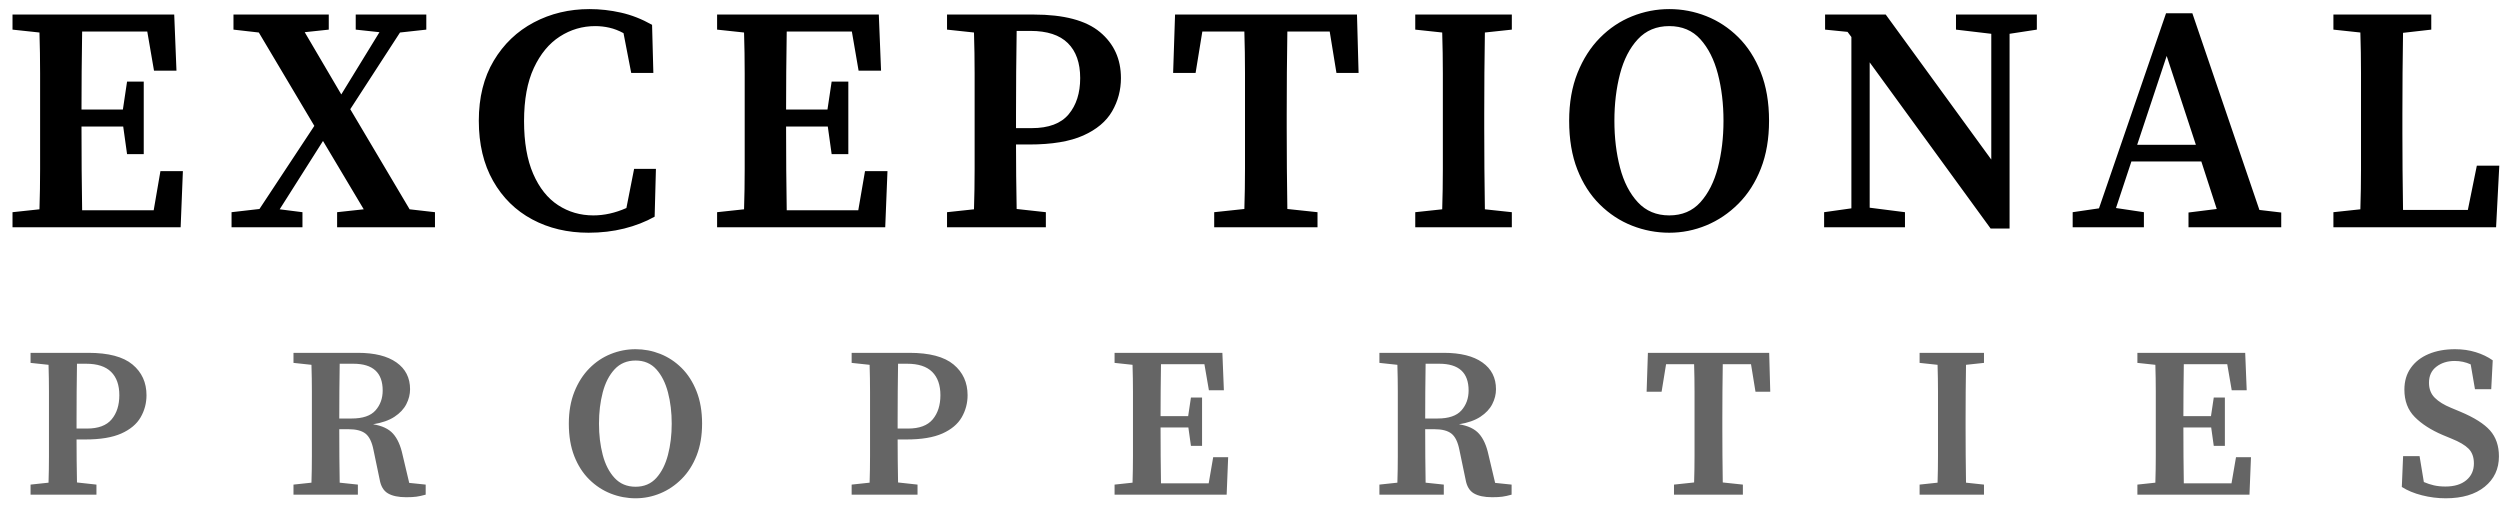 <?xml version="1.0" encoding="UTF-8"?>
<svg width="187px" height="38px" viewBox="0 0 187 38" version="1.1" xmlns="http://www.w3.org/2000/svg" xmlns:xlink="http://www.w3.org/1999/xlink">
    <title>Group 4</title>
    <g id="Page-1" stroke="none" stroke-width="1" fill="none" fill-rule="evenodd">
        <g id="Home---2-Copy-7" transform="translate(-133, -59)" fill-rule="nonzero">
            <g id="nav" transform="translate(-12, -138)">
                <g id="Group-4" transform="translate(134, 192)">
                    <path d="M24.512,22 L24.68,17.8 L23,17.8 L22.496,20.728 L17.144,20.728 C17.128,19.736 17.116,18.732 17.108,17.716 C17.1,16.7 17.096,15.616 17.096,14.464 L17.096,14.464 L20.216,14.464 L20.504,16.528 L21.752,16.528 L21.752,11.104 L20.504,11.104 L20.192,13.192 L17.096,13.192 C17.096,12.312 17.1,11.372 17.108,10.372 C17.116,9.372 17.128,8.368 17.144,7.36 L17.144,7.36 L22.016,7.36 L22.52,10.288 L24.2,10.288 L24.032,6.088 L11.936,6.088 L11.936,7.216 L13.952,7.432 C13.984,8.456 14,9.476 14,10.492 L14,10.492 L14,17.632 C14,18.656 13.984,19.664 13.952,20.656 L13.952,20.656 L11.936,20.872 L11.936,22 L24.512,22 Z M33.624,22 L33.624,20.872 L31.92,20.656 L35.16,15.544 L38.208,20.656 L36.216,20.872 L36.216,22 L43.536,22 L43.536,20.872 L41.64,20.656 L37.2,13.168 L40.92,7.432 L42.888,7.216 L42.888,6.088 L37.608,6.088 L37.608,7.216 L39.384,7.408 L36.528,12.064 L33.792,7.408 L35.592,7.216 L35.592,6.088 L28.464,6.088 L28.464,7.216 L30.36,7.432 L34.512,14.416 L30.408,20.632 L28.32,20.872 L28.32,22 L33.624,22 Z M55.023,22.408 C55.967,22.408 56.855,22.304 57.687,22.096 C58.519,21.888 59.279,21.592 59.967,21.208 L59.967,21.208 L60.063,17.632 L58.431,17.632 L57.855,20.56 C57.023,20.928 56.199,21.112 55.383,21.112 C54.407,21.112 53.527,20.856 52.743,20.344 C51.959,19.832 51.339,19.052 50.883,18.004 C50.427,16.956 50.199,15.64 50.199,14.056 C50.199,12.456 50.443,11.132 50.931,10.084 C51.419,9.036 52.067,8.252 52.875,7.732 C53.683,7.212 54.567,6.952 55.527,6.952 C55.879,6.952 56.231,6.992 56.583,7.072 C56.935,7.152 57.287,7.288 57.639,7.48 L57.639,7.48 L58.215,10.456 L59.871,10.456 L59.775,6.856 C59.007,6.424 58.231,6.12 57.447,5.944 C56.663,5.768 55.879,5.68 55.095,5.68 C53.575,5.68 52.187,6.012 50.931,6.676 C49.675,7.34 48.675,8.296 47.931,9.544 C47.187,10.792 46.815,12.288 46.815,14.032 C46.815,15.776 47.171,17.276 47.883,18.532 C48.595,19.788 49.571,20.748 50.811,21.412 C52.051,22.076 53.455,22.408 55.023,22.408 Z M77.215,22 L77.383,17.8 L75.703,17.8 L75.199,20.728 L69.847,20.728 C69.831,19.736 69.819,18.732 69.811,17.716 C69.803,16.7 69.799,15.616 69.799,14.464 L69.799,14.464 L72.919,14.464 L73.207,16.528 L74.455,16.528 L74.455,11.104 L73.207,11.104 L72.895,13.192 L69.799,13.192 C69.799,12.312 69.803,11.372 69.811,10.372 C69.819,9.372 69.831,8.368 69.847,7.36 L69.847,7.36 L74.719,7.36 L75.223,10.288 L76.903,10.288 L76.735,6.088 L64.639,6.088 L64.639,7.216 L66.655,7.432 C66.687,8.456 66.703,9.476 66.703,10.492 L66.703,10.492 L66.703,17.632 C66.703,18.656 66.687,19.664 66.655,20.656 L66.655,20.656 L64.639,20.872 L64.639,22 L77.215,22 Z M89.23,22 L89.23,20.872 L87.046,20.632 C87.03,19.784 87.018,18.96 87.01,18.16 C87.002,17.36 86.998,16.576 86.998,15.808 L86.998,15.808 L87.982,15.808 C89.678,15.808 91.026,15.584 92.026,15.136 C93.026,14.688 93.746,14.084 94.186,13.324 C94.626,12.564 94.846,11.736 94.846,10.84 C94.846,9.416 94.322,8.268 93.274,7.396 C92.226,6.524 90.574,6.088 88.318,6.088 L88.318,6.088 L81.838,6.088 L81.838,7.216 L83.854,7.432 C83.886,8.456 83.902,9.476 83.902,10.492 L83.902,10.492 L83.902,17.632 C83.902,18.656 83.886,19.664 83.854,20.656 L83.854,20.656 L81.838,20.872 L81.838,22 L89.23,22 Z M88.174,14.584 L86.998,14.584 L86.998,13.528 C86.998,12.488 87.002,11.448 87.01,10.408 C87.018,9.368 87.03,8.336 87.046,7.312 L87.046,7.312 L88.078,7.312 C89.326,7.312 90.258,7.616 90.874,8.224 C91.49,8.832 91.798,9.704 91.798,10.84 C91.798,11.96 91.51,12.864 90.934,13.552 C90.358,14.24 89.438,14.584 88.174,14.584 L88.174,14.584 Z M109.55,22 L109.55,20.872 L107.294,20.632 C107.278,19.624 107.266,18.612 107.258,17.596 C107.25,16.58 107.246,15.568 107.246,14.56 L107.246,14.56 L107.246,13.528 C107.246,12.488 107.25,11.452 107.258,10.42 C107.266,9.388 107.278,8.368 107.294,7.36 L107.294,7.36 L110.462,7.36 L110.966,10.456 L112.622,10.456 L112.502,6.088 L98.894,6.088 L98.75,10.456 L100.43,10.456 L100.934,7.36 L104.078,7.36 C104.11,8.384 104.126,9.412 104.126,10.444 L104.126,10.444 L104.126,17.62 C104.126,18.636 104.11,19.64 104.078,20.632 L104.078,20.632 L101.822,20.872 L101.822,22 L109.55,22 Z M124.085,22 L124.085,20.872 L122.069,20.656 C122.053,19.632 122.041,18.612 122.033,17.596 C122.025,16.58 122.021,15.568 122.021,14.56 L122.021,14.56 L122.021,13.528 C122.021,12.488 122.025,11.46 122.033,10.444 C122.041,9.428 122.053,8.424 122.069,7.432 L122.069,7.432 L124.085,7.216 L124.085,6.088 L116.861,6.088 L116.861,7.216 L118.877,7.432 C118.909,8.456 118.925,9.476 118.925,10.492 L118.925,10.492 L118.925,17.632 C118.925,18.656 118.909,19.664 118.877,20.656 L118.877,20.656 L116.861,20.872 L116.861,22 L124.085,22 Z M135.861,22.408 C136.821,22.408 137.745,22.224 138.633,21.856 C139.521,21.488 140.321,20.948 141.033,20.236 C141.745,19.524 142.305,18.648 142.713,17.608 C143.121,16.568 143.325,15.376 143.325,14.032 C143.325,12.656 143.117,11.444 142.701,10.396 C142.285,9.348 141.725,8.476 141.021,7.78 C140.317,7.084 139.521,6.56 138.633,6.208 C137.745,5.856 136.821,5.68 135.861,5.68 C134.901,5.68 133.973,5.86 133.077,6.22 C132.181,6.58 131.381,7.116 130.677,7.828 C129.973,8.54 129.413,9.416 128.997,10.456 C128.581,11.496 128.373,12.688 128.373,14.032 C128.373,15.424 128.577,16.64 128.985,17.68 C129.393,18.72 129.953,19.592 130.665,20.296 C131.377,21 132.181,21.528 133.077,21.88 C133.973,22.232 134.901,22.408 135.861,22.408 Z M135.861,21.112 C134.901,21.112 134.117,20.784 133.509,20.128 C132.901,19.472 132.457,18.608 132.177,17.536 C131.897,16.464 131.757,15.296 131.757,14.032 C131.757,12.768 131.897,11.6 132.177,10.528 C132.457,9.456 132.901,8.592 133.509,7.936 C134.117,7.28 134.901,6.952 135.861,6.952 C136.821,6.952 137.597,7.28 138.189,7.936 C138.781,8.592 139.217,9.456 139.497,10.528 C139.777,11.6 139.917,12.768 139.917,14.032 C139.917,15.296 139.777,16.464 139.497,17.536 C139.217,18.608 138.781,19.472 138.189,20.128 C137.597,20.784 136.821,21.112 135.861,21.112 Z M161.316,22.096 L161.316,7.528 L163.356,7.216 L163.356,6.088 L157.308,6.088 L157.308,7.216 L159.948,7.528 L159.948,16.936 L152.052,6.088 L147.516,6.088 L147.516,7.216 L149.196,7.384 L149.484,7.768 L149.484,20.584 L147.444,20.872 L147.444,22 L153.492,22 L153.492,20.872 L150.852,20.536 L150.852,9.664 L159.9,22.096 L161.316,22.096 Z M171.364,22 L171.364,20.872 L169.276,20.56 L170.428,17.08 L175.66,17.08 L176.812,20.632 L174.7,20.896 L174.7,22 L181.636,22 L181.636,20.896 L180.004,20.704 L174.988,5.992 L173.02,5.992 L168.004,20.584 L166.036,20.872 L166.036,22 L171.364,22 Z M175.252,15.832 L170.86,15.832 L173.068,9.184 L175.252,15.832 Z M197.707,22 L197.947,17.392 L196.267,17.392 L195.595,20.704 L190.747,20.704 C190.731,19.696 190.719,18.704 190.711,17.728 C190.703,16.752 190.699,15.84 190.699,14.992 L190.699,13.528 C190.699,12.504 190.703,11.484 190.711,10.468 C190.719,9.452 190.731,8.448 190.747,7.456 L190.747,7.456 L192.859,7.216 L192.859,6.088 L185.539,6.088 L185.539,7.216 L187.555,7.432 C187.587,8.424 187.603,9.428 187.603,10.444 L187.603,10.444 L187.603,17.668 C187.603,18.652 187.587,19.648 187.555,20.656 L187.555,20.656 L185.539,20.872 L185.539,22 L197.707,22 Z" id="EXCEPTIONAL" fill="#000000"></path>
                    <path d="M18.214,42 L18.214,41.248 L16.758,41.088 C16.748,40.523 16.74,39.973 16.734,39.44 C16.729,38.907 16.726,38.384 16.726,37.872 L16.726,37.872 L17.382,37.872 C18.513,37.872 19.412,37.723 20.078,37.424 C20.745,37.125 21.225,36.723 21.518,36.216 C21.812,35.709 21.958,35.157 21.958,34.56 C21.958,33.611 21.609,32.845 20.91,32.264 C20.212,31.683 19.11,31.392 17.606,31.392 L17.606,31.392 L13.286,31.392 L13.286,32.144 L14.63,32.288 C14.652,32.971 14.662,33.651 14.662,34.328 L14.662,34.328 L14.662,39.088 C14.662,39.771 14.652,40.443 14.63,41.104 L14.63,41.104 L13.286,41.248 L13.286,42 L18.214,42 Z M17.51,37.056 L16.726,37.056 L16.726,36.352 C16.726,35.659 16.729,34.965 16.734,34.272 C16.74,33.579 16.748,32.891 16.758,32.208 L16.758,32.208 L17.446,32.208 C18.278,32.208 18.9,32.411 19.31,32.816 C19.721,33.221 19.926,33.803 19.926,34.56 C19.926,35.307 19.734,35.909 19.35,36.368 C18.966,36.827 18.353,37.056 17.51,37.056 L17.51,37.056 Z M41.385,42.192 C41.695,42.192 41.948,42.179 42.145,42.152 C42.343,42.125 42.575,42.075 42.841,42 L42.841,42 L42.841,41.248 L41.609,41.12 L41.113,39.024 C40.964,38.331 40.727,37.803 40.401,37.44 C40.076,37.077 39.577,36.843 38.905,36.736 C39.567,36.629 40.1,36.443 40.505,36.176 C40.911,35.909 41.207,35.595 41.393,35.232 C41.58,34.869 41.673,34.496 41.673,34.112 C41.673,33.259 41.335,32.592 40.657,32.112 C39.98,31.632 39.017,31.392 37.769,31.392 L37.769,31.392 L32.953,31.392 L32.953,32.144 L34.297,32.288 C34.319,32.971 34.329,33.651 34.329,34.328 L34.329,34.328 L34.329,39.088 C34.329,39.771 34.319,40.443 34.297,41.104 L34.297,41.104 L32.953,41.248 L32.953,42 L37.769,42 L37.769,41.248 L36.409,41.104 C36.399,40.464 36.391,39.816 36.385,39.16 C36.38,38.504 36.377,37.819 36.377,37.104 L36.377,37.104 L37.065,37.104 C37.631,37.104 38.055,37.213 38.337,37.432 C38.62,37.651 38.82,38.059 38.937,38.656 L38.937,38.656 L39.401,40.88 C39.487,41.371 39.692,41.712 40.017,41.904 C40.343,42.096 40.799,42.192 41.385,42.192 Z M37.305,36.304 L36.377,36.304 C36.377,35.621 36.38,34.939 36.385,34.256 C36.391,33.573 36.399,32.891 36.409,32.208 L36.409,32.208 L37.433,32.208 C38.895,32.208 39.625,32.875 39.625,34.208 C39.625,34.795 39.447,35.291 39.089,35.696 C38.732,36.101 38.137,36.304 37.305,36.304 L37.305,36.304 Z M58.54,42.272 C59.18,42.272 59.796,42.149 60.388,41.904 C60.98,41.659 61.513,41.299 61.988,40.824 C62.463,40.349 62.836,39.765 63.108,39.072 C63.38,38.379 63.516,37.584 63.516,36.688 C63.516,35.771 63.377,34.963 63.1,34.264 C62.823,33.565 62.449,32.984 61.98,32.52 C61.511,32.056 60.98,31.707 60.388,31.472 C59.796,31.237 59.18,31.12 58.54,31.12 C57.9,31.12 57.281,31.24 56.684,31.48 C56.087,31.72 55.553,32.077 55.084,32.552 C54.615,33.027 54.241,33.611 53.964,34.304 C53.687,34.997 53.548,35.792 53.548,36.688 C53.548,37.616 53.684,38.427 53.956,39.12 C54.228,39.813 54.601,40.395 55.076,40.864 C55.551,41.333 56.087,41.685 56.684,41.92 C57.281,42.155 57.9,42.272 58.54,42.272 Z M58.54,41.408 C57.9,41.408 57.377,41.189 56.972,40.752 C56.567,40.315 56.271,39.739 56.084,39.024 C55.897,38.309 55.804,37.531 55.804,36.688 C55.804,35.845 55.897,35.067 56.084,34.352 C56.271,33.637 56.567,33.061 56.972,32.624 C57.377,32.187 57.9,31.968 58.54,31.968 C59.18,31.968 59.697,32.187 60.092,32.624 C60.487,33.061 60.777,33.637 60.964,34.352 C61.151,35.067 61.244,35.845 61.244,36.688 C61.244,37.531 61.151,38.309 60.964,39.024 C60.777,39.739 60.487,40.315 60.092,40.752 C59.697,41.189 59.18,41.408 58.54,41.408 Z M79.631,42 L79.631,41.248 L78.175,41.088 C78.164,40.523 78.156,39.973 78.151,39.44 C78.145,38.907 78.143,38.384 78.143,37.872 L78.143,37.872 L78.799,37.872 C79.929,37.872 80.828,37.723 81.495,37.424 C82.161,37.125 82.641,36.723 82.935,36.216 C83.228,35.709 83.375,35.157 83.375,34.56 C83.375,33.611 83.025,32.845 82.327,32.264 C81.628,31.683 80.527,31.392 79.023,31.392 L79.023,31.392 L74.703,31.392 L74.703,32.144 L76.047,32.288 C76.068,32.971 76.079,33.651 76.079,34.328 L76.079,34.328 L76.079,39.088 C76.079,39.771 76.068,40.443 76.047,41.104 L76.047,41.104 L74.703,41.248 L74.703,42 L79.631,42 Z M78.927,37.056 L78.143,37.056 L78.143,36.352 C78.143,35.659 78.145,34.965 78.151,34.272 C78.156,33.579 78.164,32.891 78.175,32.208 L78.175,32.208 L78.863,32.208 C79.695,32.208 80.316,32.411 80.727,32.816 C81.137,33.221 81.343,33.803 81.343,34.56 C81.343,35.307 81.151,35.909 80.767,36.368 C80.383,36.827 79.769,37.056 78.927,37.056 L78.927,37.056 Z M102.754,42 L102.866,39.2 L101.746,39.2 L101.41,41.152 L97.842,41.152 C97.831,40.491 97.823,39.821 97.818,39.144 C97.812,38.467 97.81,37.744 97.81,36.976 L97.81,36.976 L99.89,36.976 L100.082,38.352 L100.914,38.352 L100.914,34.736 L100.082,34.736 L99.874,36.128 L97.81,36.128 C97.81,35.541 97.812,34.915 97.818,34.248 C97.823,33.581 97.831,32.912 97.842,32.24 L97.842,32.24 L101.09,32.24 L101.426,34.192 L102.546,34.192 L102.434,31.392 L94.37,31.392 L94.37,32.144 L95.714,32.288 C95.735,32.971 95.746,33.651 95.746,34.328 L95.746,34.328 L95.746,39.088 C95.746,39.771 95.735,40.443 95.714,41.104 L95.714,41.104 L94.37,41.248 L94.37,42 L102.754,42 Z M122.612,42.192 C122.922,42.192 123.175,42.179 123.372,42.152 C123.57,42.125 123.802,42.075 124.068,42 L124.068,42 L124.068,41.248 L122.836,41.12 L122.34,39.024 C122.191,38.331 121.954,37.803 121.628,37.44 C121.303,37.077 120.804,36.843 120.132,36.736 C120.794,36.629 121.327,36.443 121.732,36.176 C122.138,35.909 122.434,35.595 122.62,35.232 C122.807,34.869 122.9,34.496 122.9,34.112 C122.9,33.259 122.562,32.592 121.884,32.112 C121.207,31.632 120.244,31.392 118.996,31.392 L118.996,31.392 L114.18,31.392 L114.18,32.144 L115.524,32.288 C115.546,32.971 115.556,33.651 115.556,34.328 L115.556,34.328 L115.556,39.088 C115.556,39.771 115.546,40.443 115.524,41.104 L115.524,41.104 L114.18,41.248 L114.18,42 L118.996,42 L118.996,41.248 L117.636,41.104 C117.626,40.464 117.618,39.816 117.612,39.16 C117.607,38.504 117.604,37.819 117.604,37.104 L117.604,37.104 L118.292,37.104 C118.858,37.104 119.282,37.213 119.564,37.432 C119.847,37.651 120.047,38.059 120.164,38.656 L120.164,38.656 L120.628,40.88 C120.714,41.371 120.919,41.712 121.244,41.904 C121.57,42.096 122.026,42.192 122.612,42.192 Z M118.532,36.304 L117.604,36.304 C117.604,35.621 117.607,34.939 117.612,34.256 C117.618,33.573 117.626,32.891 117.636,32.208 L117.636,32.208 L118.66,32.208 C120.122,32.208 120.852,32.875 120.852,34.208 C120.852,34.795 120.674,35.291 120.316,35.696 C119.959,36.101 119.364,36.304 118.532,36.304 L118.532,36.304 Z M141.367,42 L141.367,41.248 L139.863,41.088 C139.853,40.416 139.845,39.741 139.839,39.064 C139.834,38.387 139.831,37.712 139.831,37.04 L139.831,37.04 L139.831,36.352 C139.831,35.659 139.834,34.968 139.839,34.28 C139.845,33.592 139.853,32.912 139.863,32.24 L139.863,32.24 L141.975,32.24 L142.311,34.304 L143.415,34.304 L143.335,31.392 L134.263,31.392 L134.167,34.304 L135.287,34.304 L135.623,32.24 L137.719,32.24 C137.741,32.923 137.751,33.608 137.751,34.296 L137.751,34.296 L137.751,39.08 C137.751,39.757 137.741,40.427 137.719,41.088 L137.719,41.088 L136.215,41.248 L136.215,42 L141.367,42 Z M159.402,42 L159.402,41.248 L158.058,41.104 C158.047,40.421 158.039,39.741 158.034,39.064 C158.029,38.387 158.026,37.712 158.026,37.04 L158.026,37.04 L158.026,36.352 C158.026,35.659 158.029,34.973 158.034,34.296 C158.039,33.619 158.047,32.949 158.058,32.288 L158.058,32.288 L159.402,32.144 L159.402,31.392 L154.586,31.392 L154.586,32.144 L155.93,32.288 C155.951,32.971 155.962,33.651 155.962,34.328 L155.962,34.328 L155.962,39.088 C155.962,39.771 155.951,40.443 155.93,41.104 L155.93,41.104 L154.586,41.248 L154.586,42 L159.402,42 Z M179.261,42 L179.373,39.2 L178.253,39.2 L177.917,41.152 L174.349,41.152 C174.338,40.491 174.33,39.821 174.325,39.144 C174.319,38.467 174.317,37.744 174.317,36.976 L174.317,36.976 L176.397,36.976 L176.589,38.352 L177.421,38.352 L177.421,34.736 L176.589,34.736 L176.381,36.128 L174.317,36.128 C174.317,35.541 174.319,34.915 174.325,34.248 C174.33,33.581 174.338,32.912 174.349,32.24 L174.349,32.24 L177.597,32.24 L177.933,34.192 L179.053,34.192 L178.941,31.392 L170.877,31.392 L170.877,32.144 L172.221,32.288 C172.242,32.971 172.253,33.651 172.253,34.328 L172.253,34.328 L172.253,39.088 C172.253,39.771 172.242,40.443 172.221,41.104 L172.221,41.104 L170.877,41.248 L170.877,42 L179.261,42 Z M193.936,42.272 C195.173,42.272 196.146,41.984 196.856,41.408 C197.565,40.832 197.92,40.075 197.92,39.136 C197.92,38.347 197.698,37.701 197.256,37.2 C196.813,36.699 196.069,36.229 195.024,35.792 L195.024,35.792 L194.336,35.504 C193.813,35.291 193.408,35.04 193.12,34.752 C192.832,34.464 192.688,34.091 192.688,33.632 C192.688,33.109 192.874,32.707 193.248,32.424 C193.621,32.141 194.074,32 194.608,32 C195.034,32 195.434,32.085 195.808,32.256 L195.808,32.256 L196.128,34.112 L197.344,34.112 L197.456,31.952 C197.093,31.696 196.672,31.493 196.192,31.344 C195.712,31.195 195.194,31.12 194.64,31.12 C193.893,31.12 193.234,31.24 192.664,31.48 C192.093,31.72 191.648,32.067 191.328,32.52 C191.008,32.973 190.848,33.515 190.848,34.144 C190.848,34.987 191.106,35.669 191.624,36.192 C192.141,36.715 192.837,37.163 193.712,37.536 L193.712,37.536 L194.368,37.808 C194.954,38.043 195.381,38.293 195.648,38.56 C195.914,38.827 196.048,39.195 196.048,39.664 C196.048,40.187 195.858,40.605 195.48,40.92 C195.101,41.235 194.581,41.392 193.92,41.392 C193.6,41.392 193.312,41.363 193.056,41.304 C192.8,41.245 192.549,41.163 192.304,41.056 L192.304,41.056 L191.984,39.12 L190.752,39.12 L190.656,41.424 C191.072,41.691 191.573,41.899 192.16,42.048 C192.746,42.197 193.338,42.272 193.936,42.272 Z" id="PROPERTIES" fill="#656565"></path>
                </g>
            </g>
        </g>
    </g>
</svg>